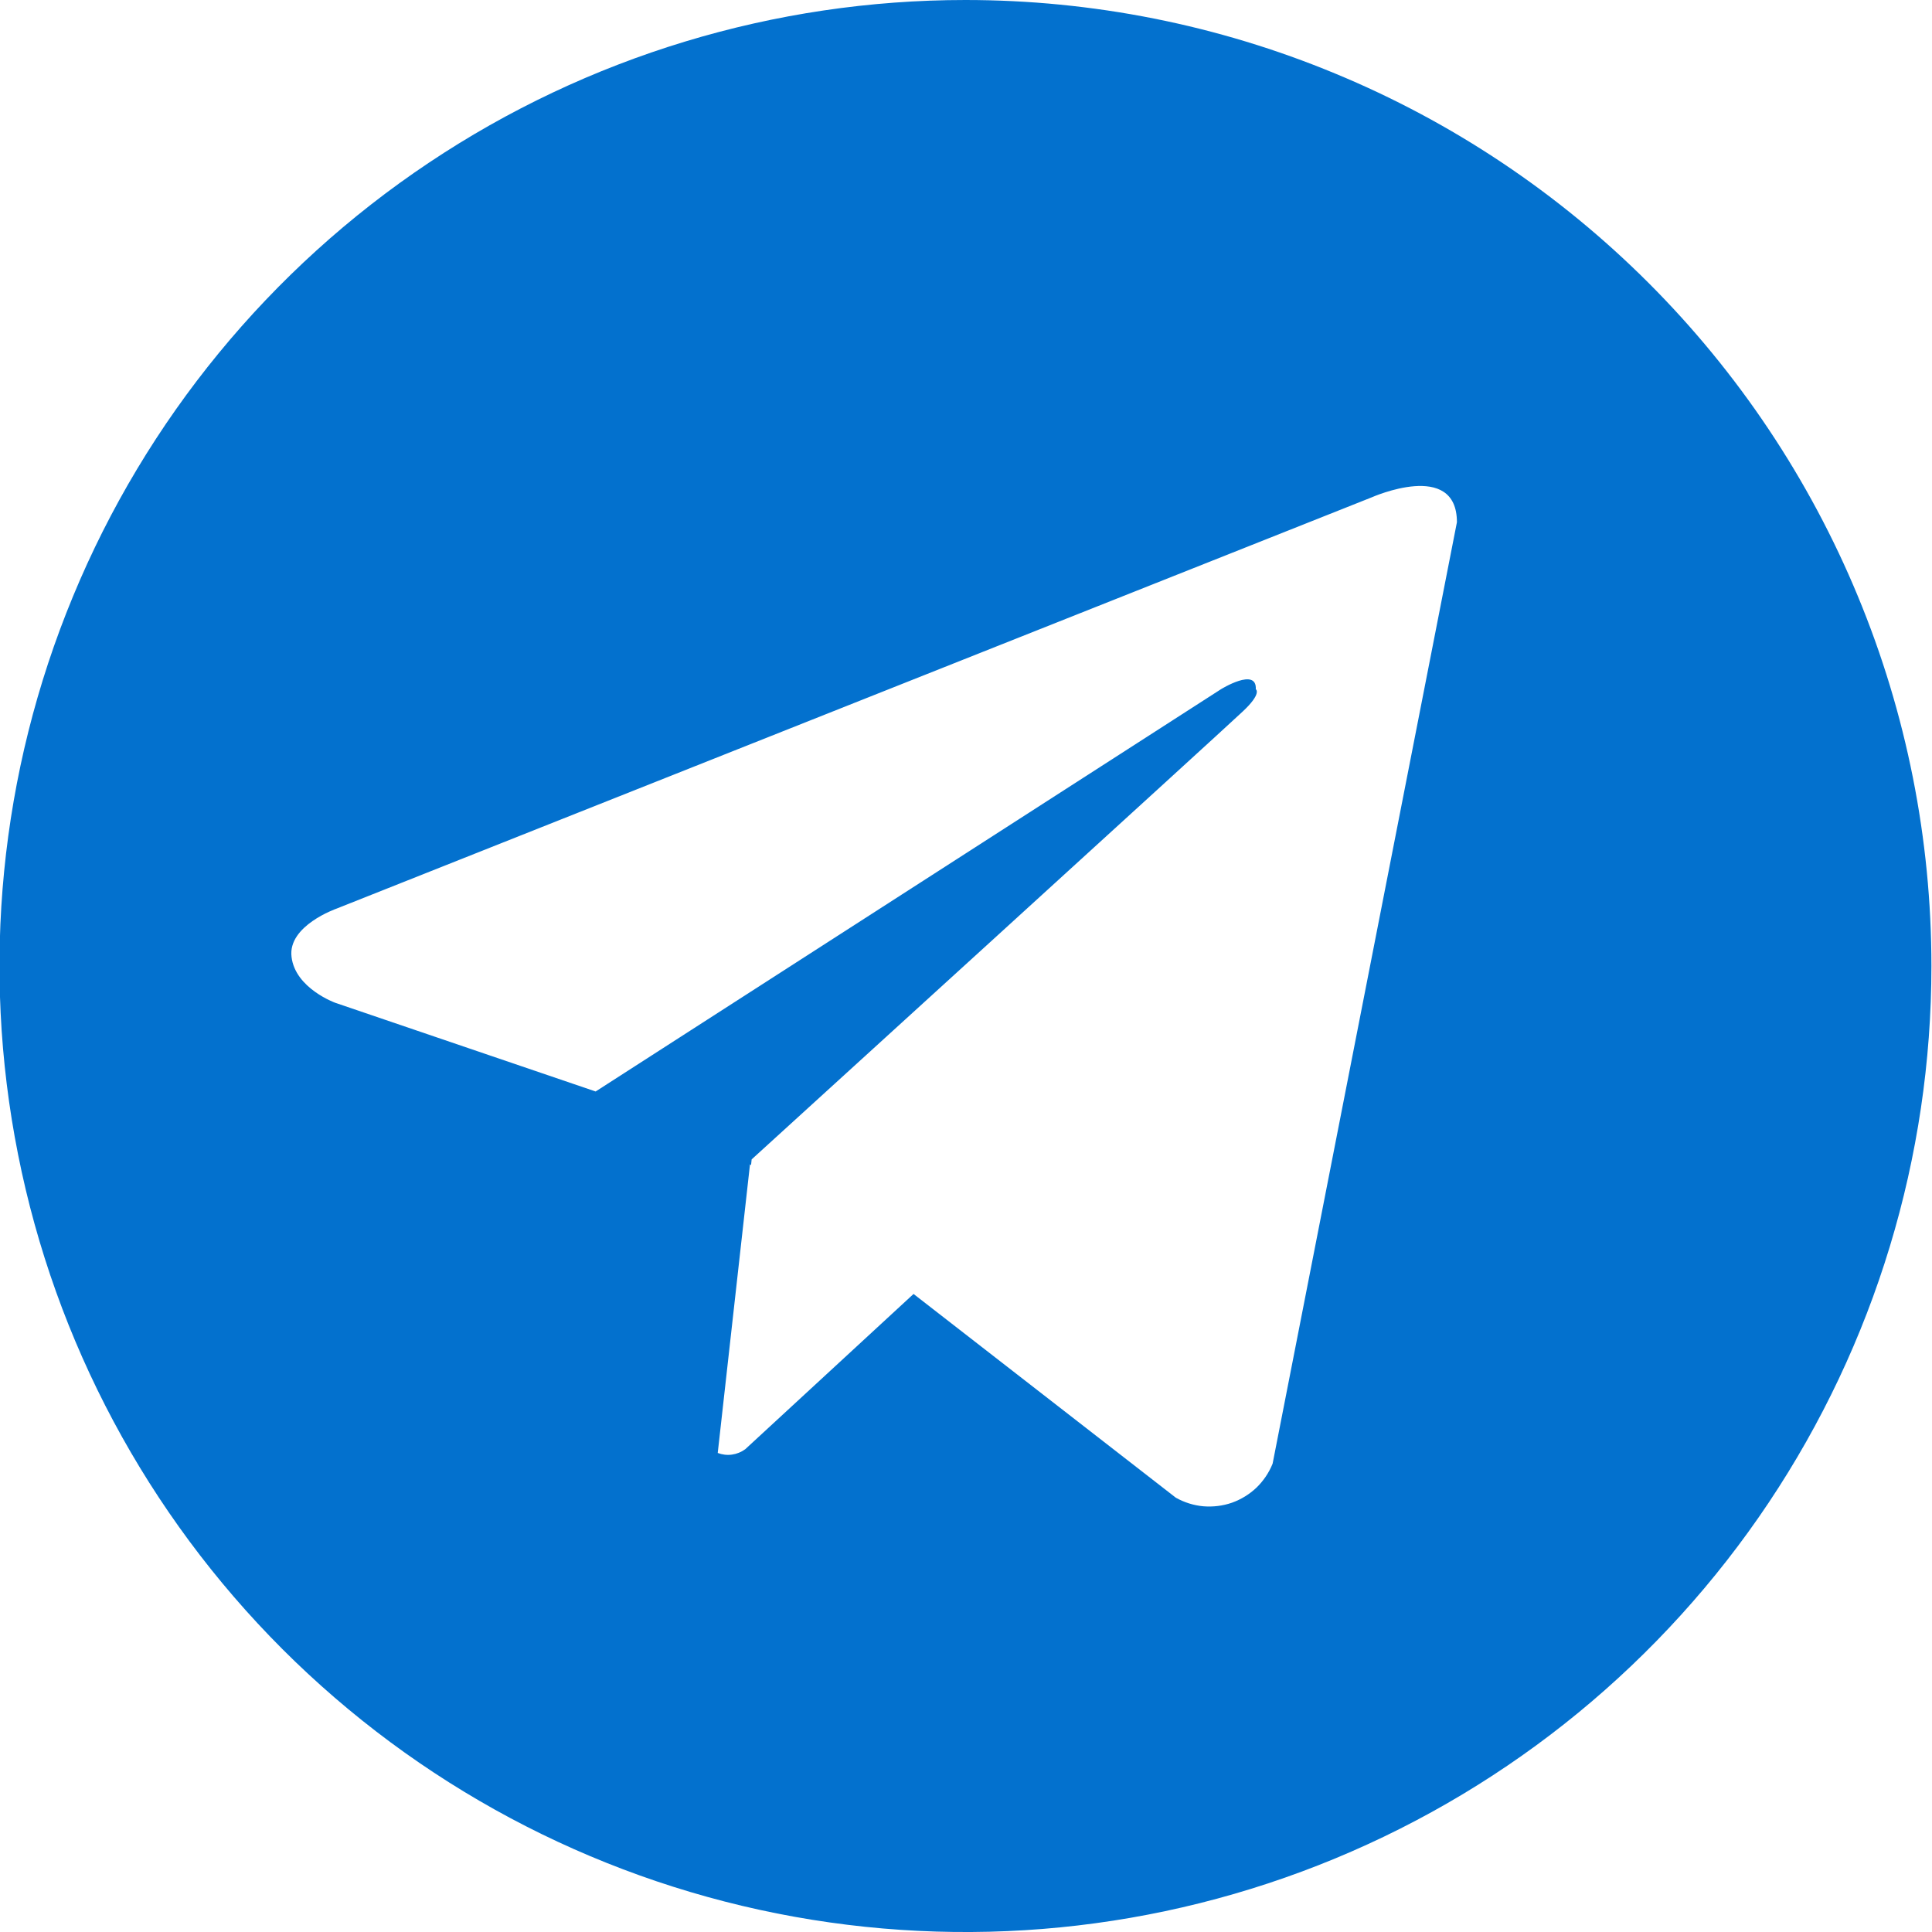 <?xml version="1.0" encoding="UTF-8"?> <svg xmlns="http://www.w3.org/2000/svg" width="20" height="20" viewBox="0 0 20 20" fill="none"><path d="M9.994 3.44539e-08C8.017 3.44539e-08 6.083 0.586 4.439 1.685C2.794 2.784 1.512 4.346 0.756 6.173C-0.001 8 -0.199 10.011 0.187 11.951C0.572 13.891 1.525 15.672 2.923 17.071C4.322 18.47 6.104 19.422 8.043 19.808C9.983 20.194 11.994 19.996 13.821 19.239C15.649 18.482 17.21 17.2 18.309 15.556C19.408 13.911 19.994 11.978 19.994 10C19.994 8.687 19.736 7.386 19.233 6.173C18.731 4.96 17.994 3.857 17.066 2.929C16.137 2 15.035 1.263 13.821 0.761C12.608 0.258 11.308 -0 9.994 3.44539e-08ZM13.174 15.152C13.136 15.246 13.079 15.33 13.007 15.4C12.934 15.469 12.848 15.522 12.753 15.556C12.658 15.589 12.557 15.601 12.457 15.593C12.357 15.584 12.259 15.553 12.172 15.504L9.457 13.395L7.715 15.002C7.674 15.032 7.627 15.051 7.577 15.058C7.528 15.065 7.477 15.059 7.43 15.041L7.764 12.053L7.775 12.061L7.781 12.002C7.781 12.002 12.666 7.554 12.865 7.365C13.067 7.176 13 7.135 13 7.135C13.012 6.904 12.639 7.135 12.639 7.135L6.166 11.299L3.471 10.381C3.471 10.381 3.057 10.232 3.018 9.906C2.977 9.582 3.484 9.406 3.484 9.406L14.201 5.148C14.201 5.148 15.082 4.756 15.082 5.406L13.174 15.152Z" fill="#0371CE"></path></svg> 